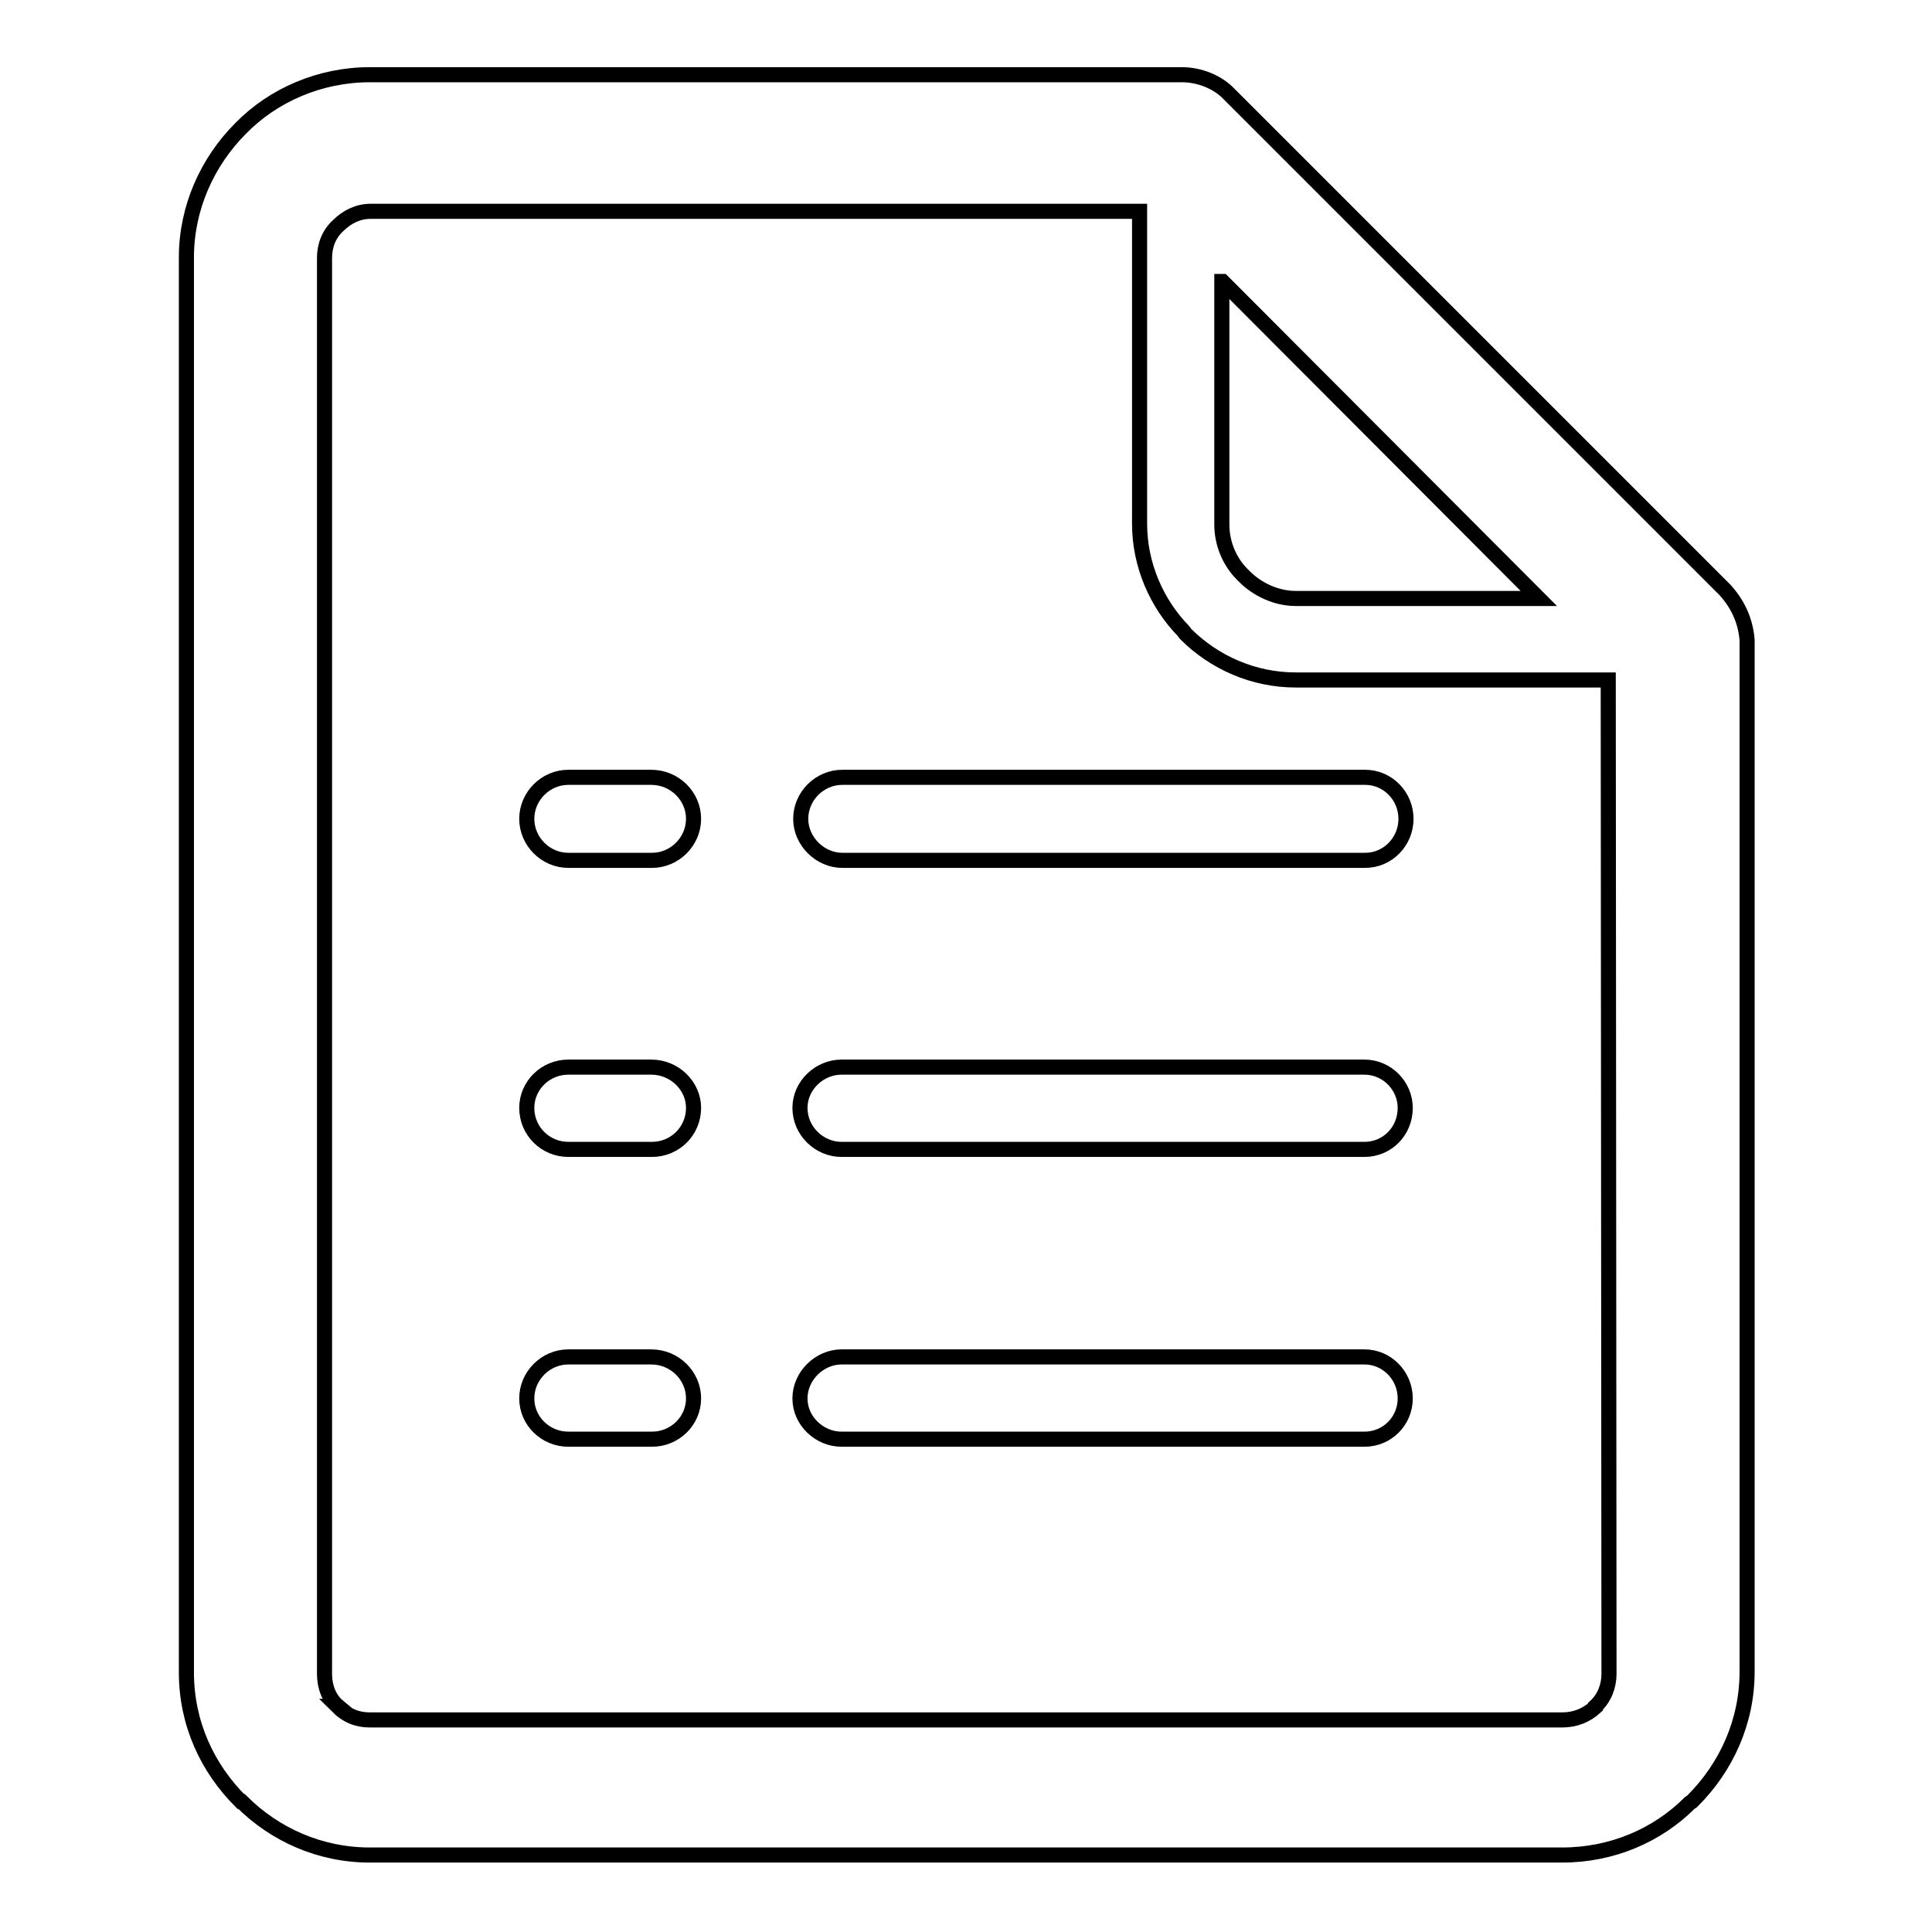 <?xml version="1.0" encoding="utf-8"?>
<!-- Svg Vector Icons : http://www.onlinewebfonts.com/icon -->
<!DOCTYPE svg PUBLIC "-//W3C//DTD SVG 1.1//EN" "http://www.w3.org/Graphics/SVG/1.1/DTD/svg11.dtd">
<svg version="1.1" xmlns="http://www.w3.org/2000/svg" xmlns:xlink="http://www.w3.org/1999/xlink" x="0px" y="0px" viewBox="0 0 256 256" enable-background="new 0 0 256 256" xml:space="preserve">
<g> <path stroke-width="2" fill-opacity="0" stroke="#000000"  d="M86.3,141.4H75.3c-3,0-5.5,2.4-5.5,5.4c0,3.1,2.5,5.5,5.5,5.5h11.1c3,0,5.5-2.4,5.5-5.5 C91.9,143.9,89.4,141.4,86.3,141.4L86.3,141.4z M180.8,179.8L180.8,179.8h-69.3c-2.9,0-5.5,2.5-5.5,5.5c0,3,2.6,5.4,5.5,5.4h69.3 c3,0,5.4-2.4,5.4-5.4C186.2,182.3,183.8,179.8,180.8,179.8L180.8,179.8z M86.3,103L86.3,103H75.3c-3,0-5.5,2.5-5.5,5.5 c0,3,2.5,5.5,5.5,5.5h11.1c3,0,5.5-2.5,5.5-5.5C91.9,105.5,89.4,103,86.3,103L86.3,103z M228.6,78.2L228.6,78.2l-65.7-65.7 c-1.5-1.6-3.9-2.6-6.3-2.6H49c-6.6,0-12.8,2.7-17.1,7.1c-4.4,4.4-7.2,10.5-7.2,17.1v187.5c0,6.8,2.8,12.7,7.2,17.1h0.1 c4.4,4.4,10.4,7.1,17,7.1h158c6.6,0,12.6-2.6,16.9-6.9l0.3-0.2l0.1-0.1c4.4-4.4,7.2-10.4,7.2-17.1V84.8 C231.3,82.4,230.4,80.2,228.6,78.2L228.6,78.2z M162,37.3L162,37.3l41.9,42h-32.2c-2.6,0-5.1-1.2-6.8-2.9l-0.3-0.3 c-1.7-1.7-2.7-4.1-2.7-6.6V37.3L162,37.3z M213.2,221.8L213.2,221.8c0,1.6-0.6,3.2-1.8,4.3v0.1c-1.2,1.1-2.7,1.7-4.4,1.7H49 c-1.7,0-3.1-0.6-4.3-1.8h0.1c-1.2-1-1.8-2.6-1.8-4.3V34.2c0-1.7,0.6-3.2,1.8-4.3c1.2-1.2,2.7-1.9,4.3-1.9H151v41.4 c0,5.5,2.3,10.6,5.8,14.2l0.3,0.4c3.8,3.8,9,6.1,14.6,6.1h41.4L213.2,221.8L213.2,221.8z M106.1,108.5L106.1,108.5 c0,3,2.6,5.5,5.5,5.5h69.3c3,0,5.4-2.5,5.4-5.5s-2.4-5.5-5.4-5.5h-69.3C108.6,103,106.1,105.5,106.1,108.5L106.1,108.5z  M180.8,141.4L180.8,141.4h-69.3c-2.9,0-5.5,2.4-5.5,5.4c0,3.1,2.6,5.5,5.5,5.5h69.3c3,0,5.4-2.4,5.4-5.5 C186.2,143.9,183.8,141.4,180.8,141.4L180.8,141.4z M86.3,179.8L86.3,179.8H75.3c-3,0-5.5,2.5-5.5,5.5c0,3,2.5,5.4,5.5,5.4h11.1 c3,0,5.5-2.4,5.5-5.4C91.9,182.3,89.4,179.8,86.3,179.8L86.3,179.8z"/></g>
</svg>